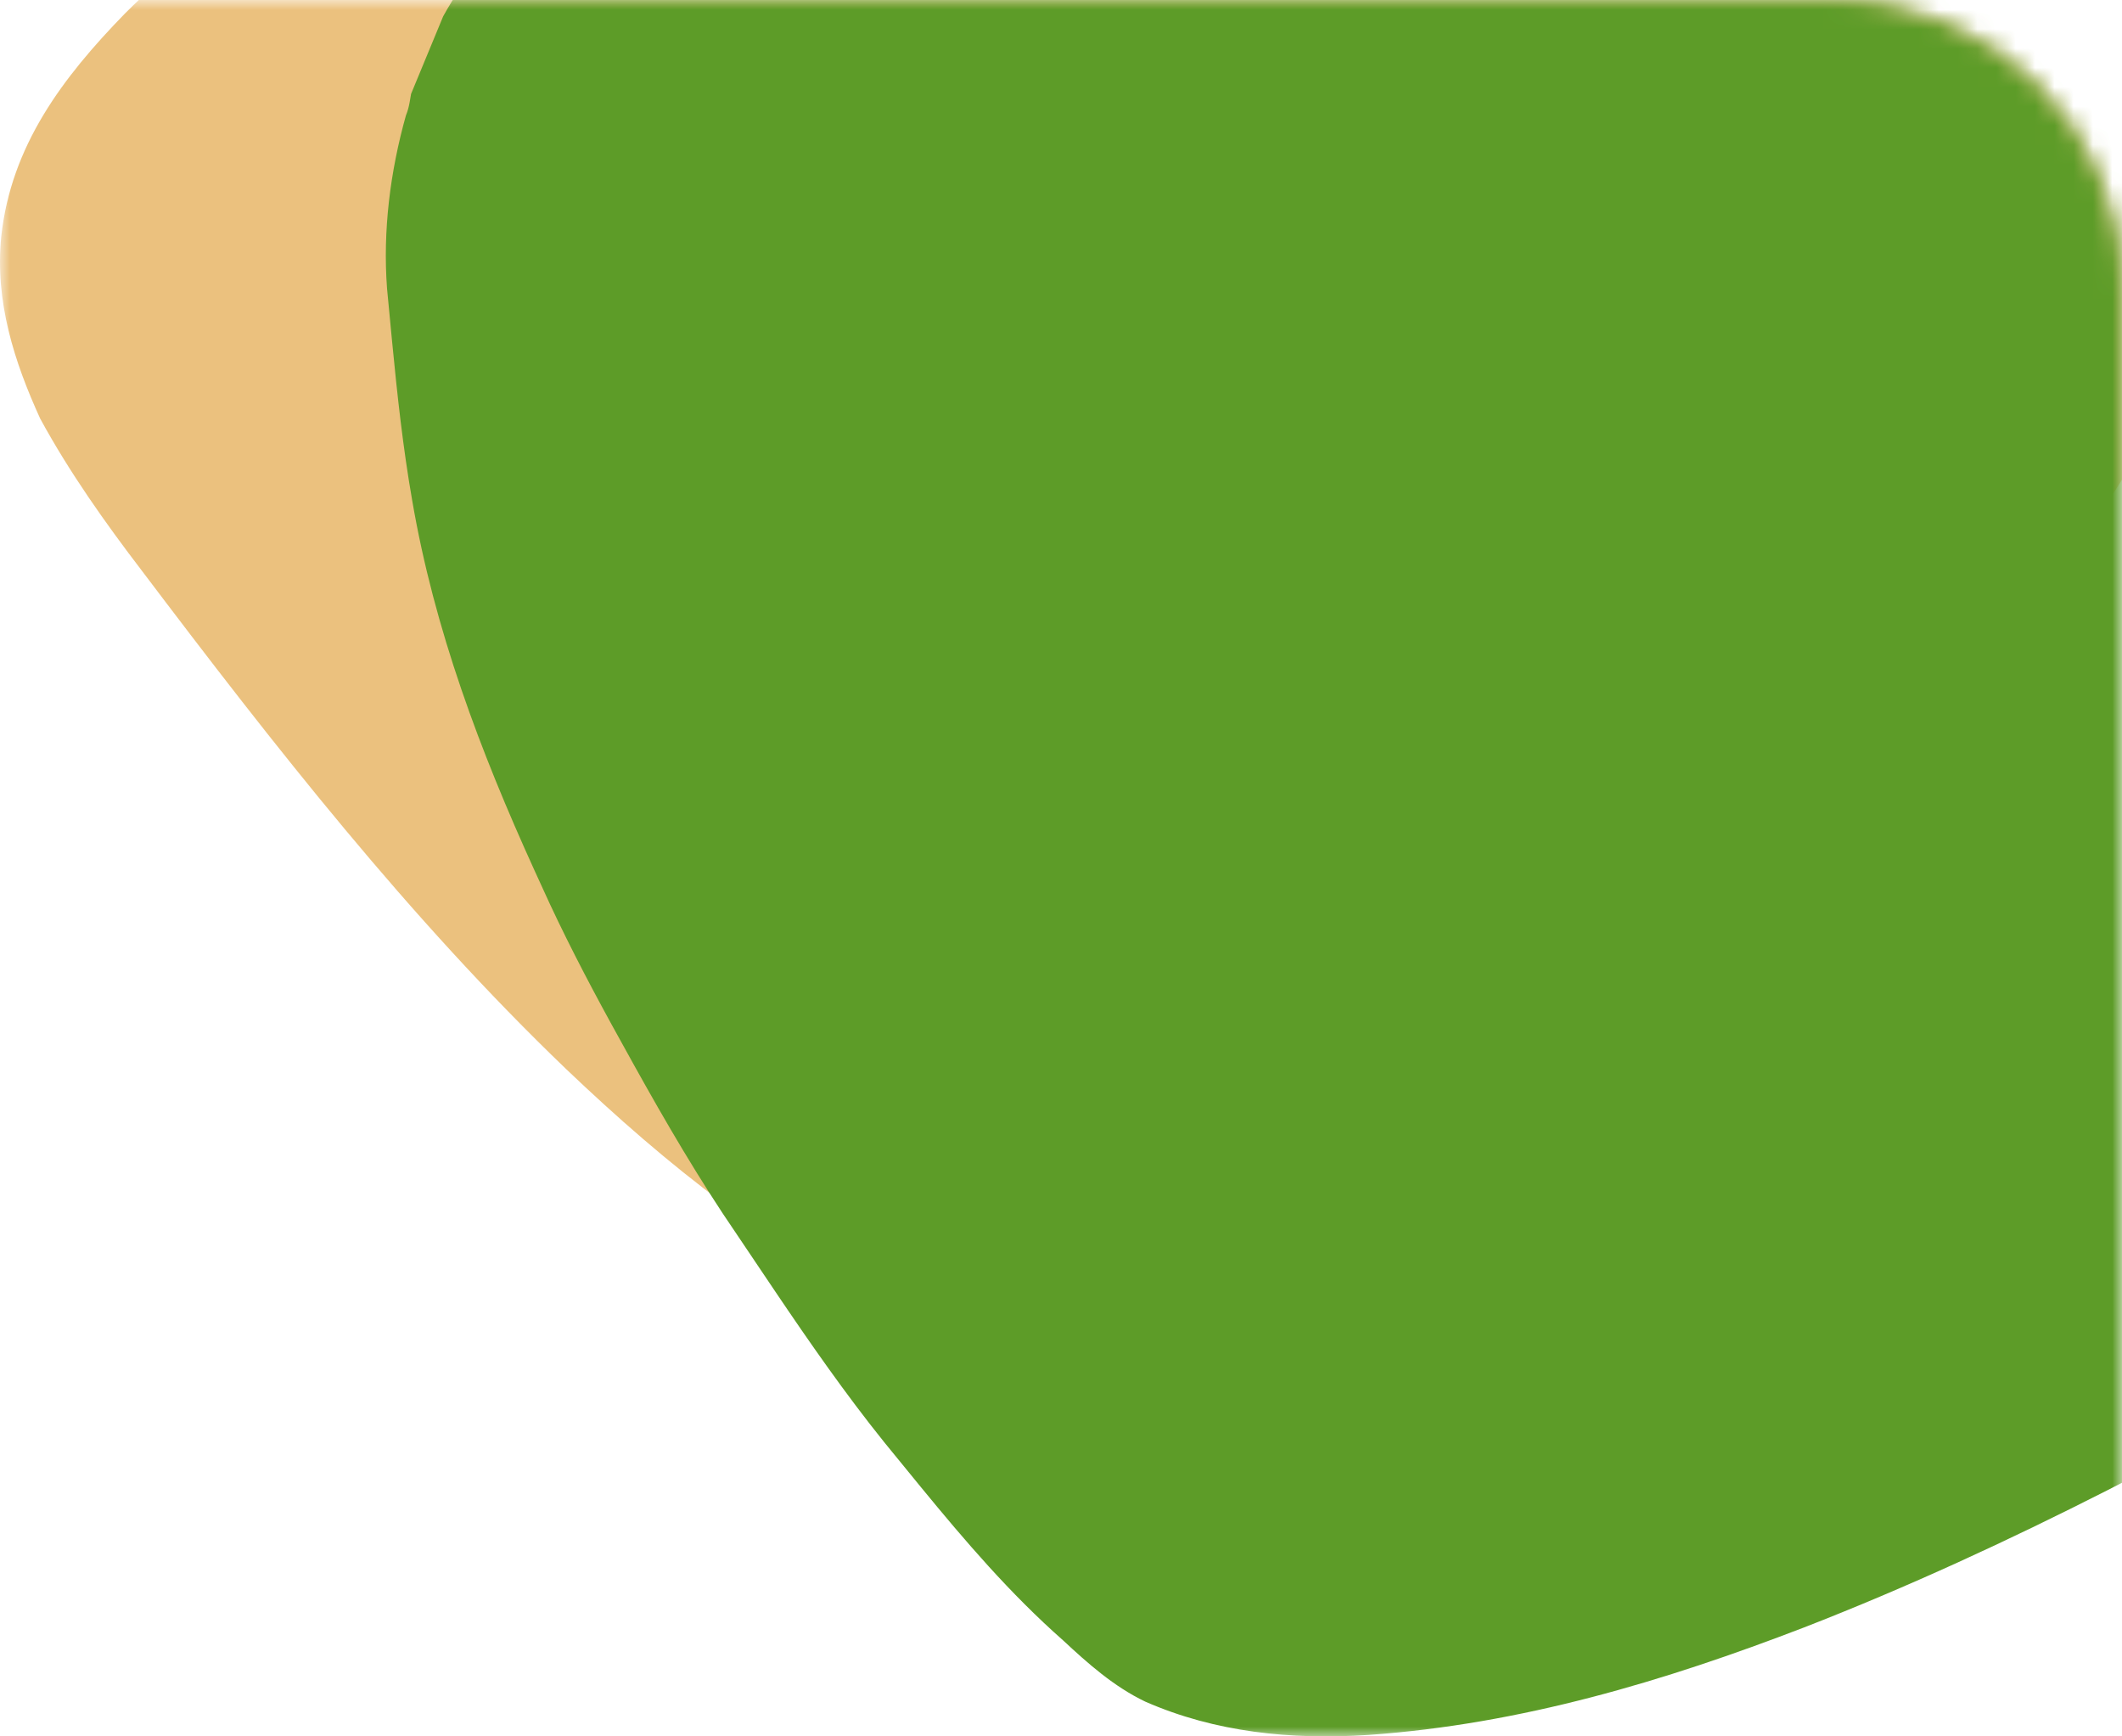 <?xml version="1.0" encoding="UTF-8"?>
<svg width="110px" height="90px" viewBox="0 0 110 90" version="1.1" xmlns="http://www.w3.org/2000/svg" xmlns:xlink="http://www.w3.org/1999/xlink">
    <title>Group 8</title>
    <defs>
        <path d="M0,0 L95,0 C103.284,-1.52179594e-15 110,6.716 110,15 L110,90 L110,90 L0,90 L0,0 Z" id="path-1"></path>
    </defs>
    <g id="A-propos" stroke="none" stroke-width="1" fill="none" fill-rule="evenodd">
        <g id="01-AgirAgri-A-propos" transform="translate(-265, -3760)">
            <g id="secteurs" transform="translate(-1, 3490)">
                <g id="1" transform="translate(121, 270)">
                    <g id="Group-8" transform="translate(145, 0)">
                        <mask id="mask-2" fill="white">
                            <use xlink:href="#path-1"></use>
                        </mask>
                        <g id="Rectangle"></g>
                        <path d="M0.065,12.263 C0.57,7.545 3.261,4.006 6.457,0.72 C8.728,-1.555 11.251,-3.492 13.774,-5.43 C21.344,-11.159 28.998,-16.804 36.735,-22.365 L42.136,-26.204 C48.44,-30.677 54.761,-35.117 61.156,-39.408 L63.901,-41.238 C68.191,-44.102 72.648,-46.798 77.527,-48.652 C79.461,-49.157 81.311,-49.41 83.078,-50 L87.535,-50 C90.899,-49.663 93.591,-48.062 95.862,-45.619 C99.142,-41.996 101.917,-38.036 104.693,-33.992 C107.981,-29.167 111.06,-24.272 113.994,-19.18 L114.87,-17.647 C117.225,-13.519 119.495,-9.222 120,-4.335 L120,0.13 L119.904,0.606 C119.862,0.835 119.832,1.057 119.832,1.31 C119.495,4.427 118.738,7.545 117.477,10.409 L116.274,13.012 C115.064,15.622 113.818,18.245 112.43,20.772 C109.052,26.978 104.749,32.412 100.113,37.592 L99.478,38.297 C97.712,40.287 95.753,42.278 93.825,44.156 L93.002,44.953 C90.535,47.349 88.001,49.746 85.342,51.965 L81.558,55.071 C79.077,57.1 76.559,59.111 73.903,60.952 L71.422,62.644 C68.46,64.656 65.463,66.606 62.219,68.122 L61.455,68.499 C60.17,69.119 58.827,69.681 57.425,69.892 C53.725,70.313 50.192,69.471 46.828,67.954 C40.184,64.921 34.549,60.371 29.334,55.4 C21.176,47.565 14.195,38.634 7.382,29.619 C5.448,27.091 3.598,24.48 2.084,21.699 C0.738,18.75 -0.271,15.633 0.065,12.263 Z" id="Path" fill="#E4AB4E" fill-rule="nonzero" opacity="0.85" mask="url(#mask-2)"></path>
                        <path d="M139.539,55.102 C140.78,50.688 139.343,46.619 137.296,42.613 C135.82,39.82 133.959,37.248 132.099,34.676 C126.486,27.036 120.755,19.444 114.907,11.901 L110.81,6.673 C105.34,-0.291 99.832,-7.224 94.134,-13.998 C90.811,-17.984 87.253,-21.872 82.951,-25.14 C81.16,-26.23 79.36,-27.064 77.772,-28.174 L73.21,-29.635 C69.641,-30.434 66.29,-29.874 63.056,-28.419 C58.349,-26.231 54.034,-23.575 49.687,-20.843 C44.524,-17.575 39.549,-14.176 34.65,-10.553 L33.182,-9.46 C29.234,-6.514 25.31,-3.389 22.973,0.846 L21.309,4.867 L21.23,5.327 C21.188,5.547 21.136,5.757 21.042,5.985 C20.225,8.902 19.839,11.957 20.063,14.951 L20.324,17.688 C20.59,20.436 20.888,23.206 21.367,25.937 C22.514,32.632 24.893,38.936 27.709,45.12 L28.095,45.963 C29.162,48.334 30.425,50.769 31.698,53.091 L32.244,54.079 C33.876,57.046 35.577,60.034 37.471,62.904 L40.187,66.941 C41.97,69.582 43.799,72.217 45.831,74.746 L47.74,77.083 C50.022,79.865 52.363,82.604 55.118,85.032 C56.385,86.212 57.738,87.418 59.365,88.197 C62.996,89.789 66.925,90.188 70.933,89.925 C78.863,89.372 86.325,87.122 93.514,84.355 C104.313,80.155 114.38,74.695 124.292,69.068 L125.584,68.333 C128.506,66.691 131.372,64.945 133.958,62.938 C136.433,60.724 138.627,58.247 139.539,55.102 Z" id="Path" fill="#5D9C28" fill-rule="nonzero" mask="url(#mask-2)"></path>
                    </g>
                </g>
            </g>
        </g>
    </g>
</svg>